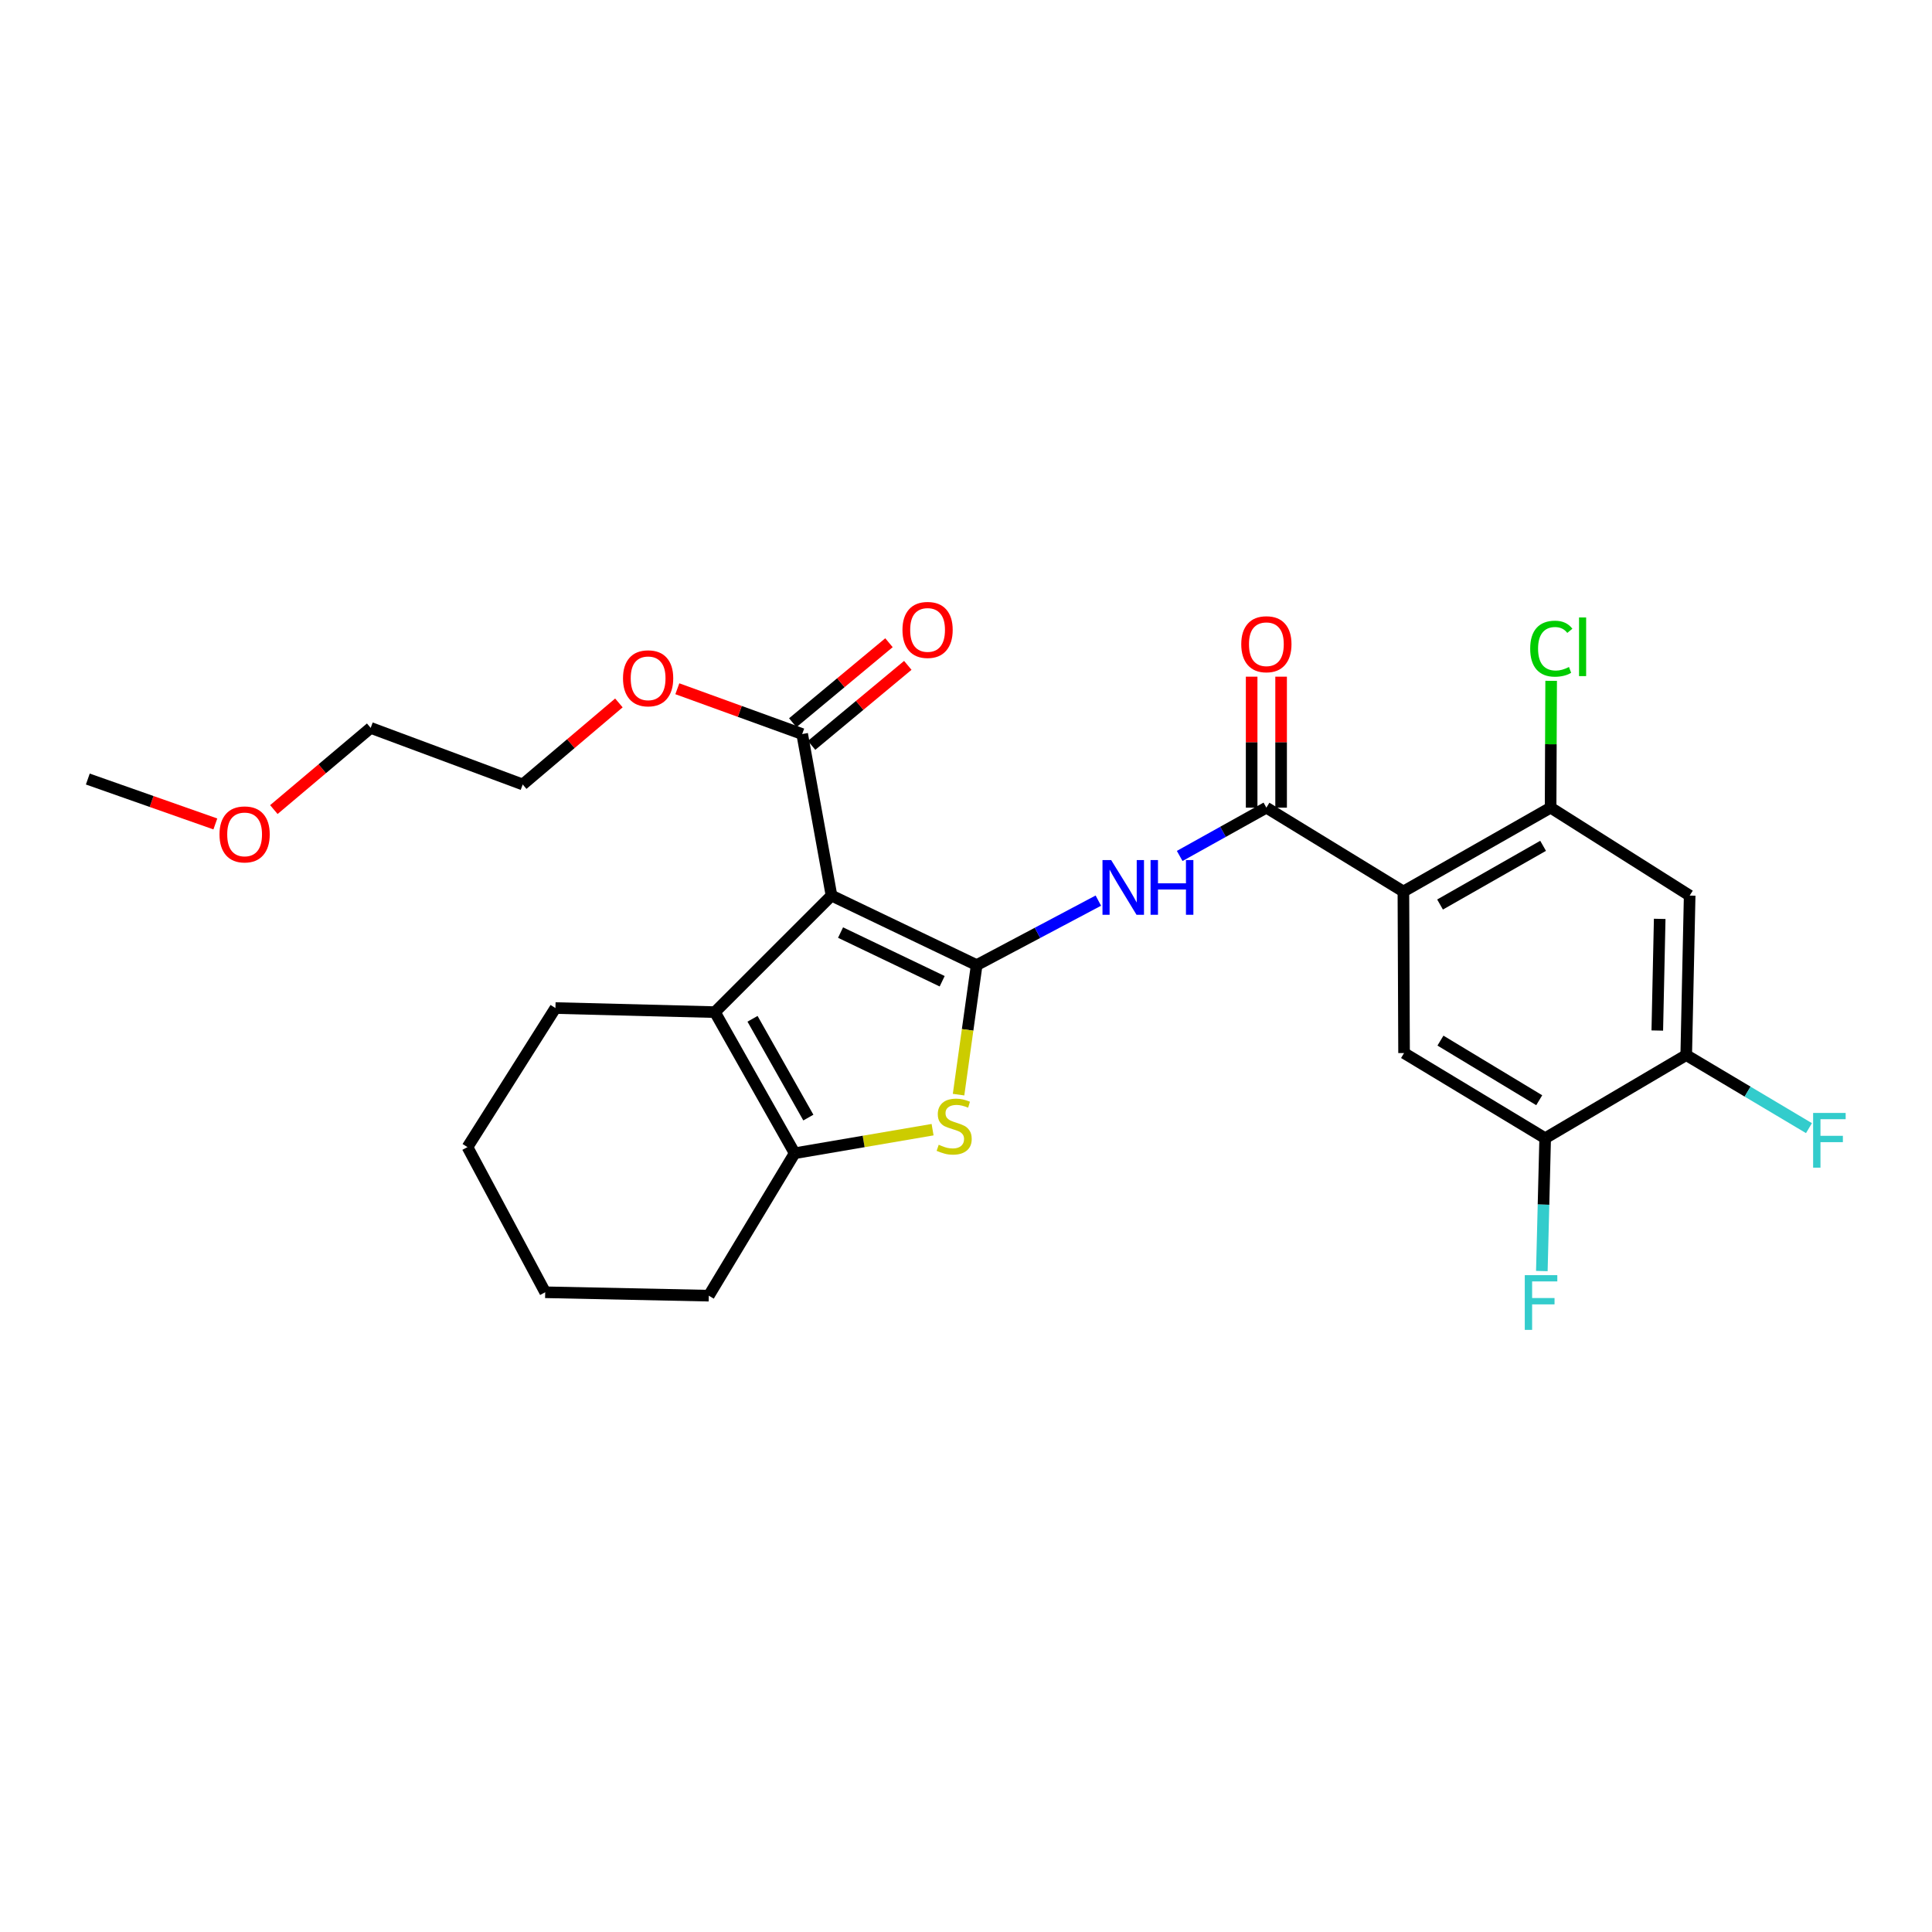 <?xml version='1.0' encoding='iso-8859-1'?>
<svg version='1.1' baseProfile='full'
              xmlns='http://www.w3.org/2000/svg'
                      xmlns:rdkit='http://www.rdkit.org/xml'
                      xmlns:xlink='http://www.w3.org/1999/xlink'
                  xml:space='preserve'
width='1000px' height='1000px' viewBox='0 0 1000 1000'>
<!-- END OF HEADER -->
<rect style='opacity:1.0;fill:#FFFFFF;stroke:none' width='1000' height='1000' x='0' y='0'> </rect>
<path class='bond-0' d='M 505.524,499.539 L 430.379,463.55' style='fill:none;fill-rule:evenodd;stroke:#000000;stroke-width:6px;stroke-linecap:butt;stroke-linejoin:miter;stroke-opacity:1' />
<path class='bond-0' d='M 487.667,507.891 L 435.065,482.699' style='fill:none;fill-rule:evenodd;stroke:#000000;stroke-width:6px;stroke-linecap:butt;stroke-linejoin:miter;stroke-opacity:1' />
<path class='bond-2' d='M 505.524,499.539 L 500.835,533.062' style='fill:none;fill-rule:evenodd;stroke:#000000;stroke-width:6px;stroke-linecap:butt;stroke-linejoin:miter;stroke-opacity:1' />
<path class='bond-2' d='M 500.835,533.062 L 496.147,566.585' style='fill:none;fill-rule:evenodd;stroke:#CCCC00;stroke-width:6px;stroke-linecap:butt;stroke-linejoin:miter;stroke-opacity:1' />
<path class='bond-4' d='M 505.524,499.539 L 537.013,482.847' style='fill:none;fill-rule:evenodd;stroke:#000000;stroke-width:6px;stroke-linecap:butt;stroke-linejoin:miter;stroke-opacity:1' />
<path class='bond-4' d='M 537.013,482.847 L 568.502,466.155' style='fill:none;fill-rule:evenodd;stroke:#0000FF;stroke-width:6px;stroke-linecap:butt;stroke-linejoin:miter;stroke-opacity:1' />
<path class='bond-3' d='M 430.379,463.55 L 370.039,523.873' style='fill:none;fill-rule:evenodd;stroke:#000000;stroke-width:6px;stroke-linecap:butt;stroke-linejoin:miter;stroke-opacity:1' />
<path class='bond-8' d='M 430.379,463.55 L 415.209,379.944' style='fill:none;fill-rule:evenodd;stroke:#000000;stroke-width:6px;stroke-linecap:butt;stroke-linejoin:miter;stroke-opacity:1' />
<path class='bond-1' d='M 726.394,461.441 L 655.475,418.042' style='fill:none;fill-rule:evenodd;stroke:#000000;stroke-width:6px;stroke-linecap:butt;stroke-linejoin:miter;stroke-opacity:1' />
<path class='bond-7' d='M 726.394,461.441 L 802.589,418.042' style='fill:none;fill-rule:evenodd;stroke:#000000;stroke-width:6px;stroke-linecap:butt;stroke-linejoin:miter;stroke-opacity:1' />
<path class='bond-7' d='M 745.369,468.179 L 798.706,437.799' style='fill:none;fill-rule:evenodd;stroke:#000000;stroke-width:6px;stroke-linecap:butt;stroke-linejoin:miter;stroke-opacity:1' />
<path class='bond-9' d='M 726.394,461.441 L 726.741,545.056' style='fill:none;fill-rule:evenodd;stroke:#000000;stroke-width:6px;stroke-linecap:butt;stroke-linejoin:miter;stroke-opacity:1' />
<path class='bond-6' d='M 482.704,584.717 L 447.013,590.817' style='fill:none;fill-rule:evenodd;stroke:#CCCC00;stroke-width:6px;stroke-linecap:butt;stroke-linejoin:miter;stroke-opacity:1' />
<path class='bond-6' d='M 447.013,590.817 L 411.321,596.918' style='fill:none;fill-rule:evenodd;stroke:#000000;stroke-width:6px;stroke-linecap:butt;stroke-linejoin:miter;stroke-opacity:1' />
<path class='bond-19' d='M 370.039,523.873 L 287.491,521.764' style='fill:none;fill-rule:evenodd;stroke:#000000;stroke-width:6px;stroke-linecap:butt;stroke-linejoin:miter;stroke-opacity:1' />
<path class='bond-27' d='M 370.039,523.873 L 411.321,596.918' style='fill:none;fill-rule:evenodd;stroke:#000000;stroke-width:6px;stroke-linecap:butt;stroke-linejoin:miter;stroke-opacity:1' />
<path class='bond-27' d='M 389.504,527.329 L 418.402,578.46' style='fill:none;fill-rule:evenodd;stroke:#000000;stroke-width:6px;stroke-linecap:butt;stroke-linejoin:miter;stroke-opacity:1' />
<path class='bond-5' d='M 610.606,443.044 L 633.041,430.543' style='fill:none;fill-rule:evenodd;stroke:#0000FF;stroke-width:6px;stroke-linecap:butt;stroke-linejoin:miter;stroke-opacity:1' />
<path class='bond-5' d='M 633.041,430.543 L 655.475,418.042' style='fill:none;fill-rule:evenodd;stroke:#000000;stroke-width:6px;stroke-linecap:butt;stroke-linejoin:miter;stroke-opacity:1' />
<path class='bond-13' d='M 663.098,418.042 L 663.098,384.143' style='fill:none;fill-rule:evenodd;stroke:#000000;stroke-width:6px;stroke-linecap:butt;stroke-linejoin:miter;stroke-opacity:1' />
<path class='bond-13' d='M 663.098,384.143 L 663.098,350.245' style='fill:none;fill-rule:evenodd;stroke:#FF0000;stroke-width:6px;stroke-linecap:butt;stroke-linejoin:miter;stroke-opacity:1' />
<path class='bond-13' d='M 647.852,418.042 L 647.852,384.143' style='fill:none;fill-rule:evenodd;stroke:#000000;stroke-width:6px;stroke-linecap:butt;stroke-linejoin:miter;stroke-opacity:1' />
<path class='bond-13' d='M 647.852,384.143 L 647.852,350.245' style='fill:none;fill-rule:evenodd;stroke:#FF0000;stroke-width:6px;stroke-linecap:butt;stroke-linejoin:miter;stroke-opacity:1' />
<path class='bond-20' d='M 411.321,596.918 L 366.871,670.64' style='fill:none;fill-rule:evenodd;stroke:#000000;stroke-width:6px;stroke-linecap:butt;stroke-linejoin:miter;stroke-opacity:1' />
<path class='bond-10' d='M 802.589,418.042 L 874.567,463.55' style='fill:none;fill-rule:evenodd;stroke:#000000;stroke-width:6px;stroke-linecap:butt;stroke-linejoin:miter;stroke-opacity:1' />
<path class='bond-15' d='M 802.589,418.042 L 802.73,385.218' style='fill:none;fill-rule:evenodd;stroke:#000000;stroke-width:6px;stroke-linecap:butt;stroke-linejoin:miter;stroke-opacity:1' />
<path class='bond-15' d='M 802.73,385.218 L 802.87,352.395' style='fill:none;fill-rule:evenodd;stroke:#00CC00;stroke-width:6px;stroke-linecap:butt;stroke-linejoin:miter;stroke-opacity:1' />
<path class='bond-14' d='M 420.083,385.805 L 444.981,365.099' style='fill:none;fill-rule:evenodd;stroke:#000000;stroke-width:6px;stroke-linecap:butt;stroke-linejoin:miter;stroke-opacity:1' />
<path class='bond-14' d='M 444.981,365.099 L 469.878,344.393' style='fill:none;fill-rule:evenodd;stroke:#FF0000;stroke-width:6px;stroke-linecap:butt;stroke-linejoin:miter;stroke-opacity:1' />
<path class='bond-14' d='M 410.335,374.083 L 435.232,353.377' style='fill:none;fill-rule:evenodd;stroke:#000000;stroke-width:6px;stroke-linecap:butt;stroke-linejoin:miter;stroke-opacity:1' />
<path class='bond-14' d='M 435.232,353.377 L 460.129,332.671' style='fill:none;fill-rule:evenodd;stroke:#FF0000;stroke-width:6px;stroke-linecap:butt;stroke-linejoin:miter;stroke-opacity:1' />
<path class='bond-18' d='M 415.209,379.944 L 382.897,368.22' style='fill:none;fill-rule:evenodd;stroke:#000000;stroke-width:6px;stroke-linecap:butt;stroke-linejoin:miter;stroke-opacity:1' />
<path class='bond-18' d='M 382.897,368.22 L 350.585,356.497' style='fill:none;fill-rule:evenodd;stroke:#FF0000;stroke-width:6px;stroke-linecap:butt;stroke-linejoin:miter;stroke-opacity:1' />
<path class='bond-11' d='M 726.741,545.056 L 799.777,589.142' style='fill:none;fill-rule:evenodd;stroke:#000000;stroke-width:6px;stroke-linecap:butt;stroke-linejoin:miter;stroke-opacity:1' />
<path class='bond-11' d='M 745.575,538.617 L 796.701,569.477' style='fill:none;fill-rule:evenodd;stroke:#000000;stroke-width:6px;stroke-linecap:butt;stroke-linejoin:miter;stroke-opacity:1' />
<path class='bond-29' d='M 874.567,463.55 L 872.788,546.115' style='fill:none;fill-rule:evenodd;stroke:#000000;stroke-width:6px;stroke-linecap:butt;stroke-linejoin:miter;stroke-opacity:1' />
<path class='bond-29' d='M 859.058,475.607 L 857.813,533.402' style='fill:none;fill-rule:evenodd;stroke:#000000;stroke-width:6px;stroke-linecap:butt;stroke-linejoin:miter;stroke-opacity:1' />
<path class='bond-12' d='M 799.777,589.142 L 872.788,546.115' style='fill:none;fill-rule:evenodd;stroke:#000000;stroke-width:6px;stroke-linecap:butt;stroke-linejoin:miter;stroke-opacity:1' />
<path class='bond-16' d='M 799.777,589.142 L 798.915,623.518' style='fill:none;fill-rule:evenodd;stroke:#000000;stroke-width:6px;stroke-linecap:butt;stroke-linejoin:miter;stroke-opacity:1' />
<path class='bond-16' d='M 798.915,623.518 L 798.052,657.894' style='fill:none;fill-rule:evenodd;stroke:#33CCCC;stroke-width:6px;stroke-linecap:butt;stroke-linejoin:miter;stroke-opacity:1' />
<path class='bond-17' d='M 872.788,546.115 L 904.552,565.02' style='fill:none;fill-rule:evenodd;stroke:#000000;stroke-width:6px;stroke-linecap:butt;stroke-linejoin:miter;stroke-opacity:1' />
<path class='bond-17' d='M 904.552,565.02 L 936.316,583.924' style='fill:none;fill-rule:evenodd;stroke:#33CCCC;stroke-width:6px;stroke-linecap:butt;stroke-linejoin:miter;stroke-opacity:1' />
<path class='bond-22' d='M 320.337,363.836 L 295.449,384.938' style='fill:none;fill-rule:evenodd;stroke:#FF0000;stroke-width:6px;stroke-linecap:butt;stroke-linejoin:miter;stroke-opacity:1' />
<path class='bond-22' d='M 295.449,384.938 L 270.56,406.04' style='fill:none;fill-rule:evenodd;stroke:#000000;stroke-width:6px;stroke-linecap:butt;stroke-linejoin:miter;stroke-opacity:1' />
<path class='bond-25' d='M 287.491,521.764 L 241.965,593.742' style='fill:none;fill-rule:evenodd;stroke:#000000;stroke-width:6px;stroke-linecap:butt;stroke-linejoin:miter;stroke-opacity:1' />
<path class='bond-26' d='M 366.871,670.64 L 282.197,668.878' style='fill:none;fill-rule:evenodd;stroke:#000000;stroke-width:6px;stroke-linecap:butt;stroke-linejoin:miter;stroke-opacity:1' />
<path class='bond-21' d='M 141.748,419.038 L 166.807,397.899' style='fill:none;fill-rule:evenodd;stroke:#FF0000;stroke-width:6px;stroke-linecap:butt;stroke-linejoin:miter;stroke-opacity:1' />
<path class='bond-21' d='M 166.807,397.899 L 191.866,376.759' style='fill:none;fill-rule:evenodd;stroke:#000000;stroke-width:6px;stroke-linecap:butt;stroke-linejoin:miter;stroke-opacity:1' />
<path class='bond-24' d='M 111.462,426.47 L 78.458,414.849' style='fill:none;fill-rule:evenodd;stroke:#FF0000;stroke-width:6px;stroke-linecap:butt;stroke-linejoin:miter;stroke-opacity:1' />
<path class='bond-24' d='M 78.458,414.849 L 45.455,403.228' style='fill:none;fill-rule:evenodd;stroke:#000000;stroke-width:6px;stroke-linecap:butt;stroke-linejoin:miter;stroke-opacity:1' />
<path class='bond-23' d='M 270.56,406.04 L 191.866,376.759' style='fill:none;fill-rule:evenodd;stroke:#000000;stroke-width:6px;stroke-linecap:butt;stroke-linejoin:miter;stroke-opacity:1' />
<path class='bond-28' d='M 241.965,593.742 L 282.197,668.878' style='fill:none;fill-rule:evenodd;stroke:#000000;stroke-width:6px;stroke-linecap:butt;stroke-linejoin:miter;stroke-opacity:1' />
<path  class='atom-3' d='M 485.878 592.527
Q 486.198 592.647, 487.518 593.207
Q 488.838 593.767, 490.278 594.127
Q 491.758 594.447, 493.198 594.447
Q 495.878 594.447, 497.438 593.167
Q 498.998 591.847, 498.998 589.567
Q 498.998 588.007, 498.198 587.047
Q 497.438 586.087, 496.238 585.567
Q 495.038 585.047, 493.038 584.447
Q 490.518 583.687, 488.998 582.967
Q 487.518 582.247, 486.438 580.727
Q 485.398 579.207, 485.398 576.647
Q 485.398 573.087, 487.798 570.887
Q 490.238 568.687, 495.038 568.687
Q 498.318 568.687, 502.038 570.247
L 501.118 573.327
Q 497.718 571.927, 495.158 571.927
Q 492.398 571.927, 490.878 573.087
Q 489.358 574.207, 489.398 576.167
Q 489.398 577.687, 490.158 578.607
Q 490.958 579.527, 492.078 580.047
Q 493.238 580.567, 495.158 581.167
Q 497.718 581.967, 499.238 582.767
Q 500.758 583.567, 501.838 585.207
Q 502.958 586.807, 502.958 589.567
Q 502.958 593.487, 500.318 595.607
Q 497.718 597.687, 493.358 597.687
Q 490.838 597.687, 488.918 597.127
Q 487.038 596.607, 484.798 595.687
L 485.878 592.527
' fill='#CCCC00'/>
<path  class='atom-5' d='M 575.129 445.164
L 584.409 460.164
Q 585.329 461.644, 586.809 464.324
Q 588.289 467.004, 588.369 467.164
L 588.369 445.164
L 592.129 445.164
L 592.129 473.484
L 588.249 473.484
L 578.289 457.084
Q 577.129 455.164, 575.889 452.964
Q 574.689 450.764, 574.329 450.084
L 574.329 473.484
L 570.649 473.484
L 570.649 445.164
L 575.129 445.164
' fill='#0000FF'/>
<path  class='atom-5' d='M 595.529 445.164
L 599.369 445.164
L 599.369 457.204
L 613.849 457.204
L 613.849 445.164
L 617.689 445.164
L 617.689 473.484
L 613.849 473.484
L 613.849 460.404
L 599.369 460.404
L 599.369 473.484
L 595.529 473.484
L 595.529 445.164
' fill='#0000FF'/>
<path  class='atom-14' d='M 642.475 333.448
Q 642.475 326.648, 645.835 322.848
Q 649.195 319.048, 655.475 319.048
Q 661.755 319.048, 665.115 322.848
Q 668.475 326.648, 668.475 333.448
Q 668.475 340.328, 665.075 344.248
Q 661.675 348.128, 655.475 348.128
Q 649.235 348.128, 645.835 344.248
Q 642.475 340.368, 642.475 333.448
M 655.475 344.928
Q 659.795 344.928, 662.115 342.048
Q 664.475 339.128, 664.475 333.448
Q 664.475 327.888, 662.115 325.088
Q 659.795 322.248, 655.475 322.248
Q 651.155 322.248, 648.795 325.048
Q 646.475 327.848, 646.475 333.448
Q 646.475 339.168, 648.795 342.048
Q 651.155 344.928, 655.475 344.928
' fill='#FF0000'/>
<path  class='atom-15' d='M 467.114 326.045
Q 467.114 319.245, 470.474 315.445
Q 473.834 311.645, 480.114 311.645
Q 486.394 311.645, 489.754 315.445
Q 493.114 319.245, 493.114 326.045
Q 493.114 332.925, 489.714 336.845
Q 486.314 340.725, 480.114 340.725
Q 473.874 340.725, 470.474 336.845
Q 467.114 332.965, 467.114 326.045
M 480.114 337.525
Q 484.434 337.525, 486.754 334.645
Q 489.114 331.725, 489.114 326.045
Q 489.114 320.485, 486.754 317.685
Q 484.434 314.845, 480.114 314.845
Q 475.794 314.845, 473.434 317.645
Q 471.114 320.445, 471.114 326.045
Q 471.114 331.765, 473.434 334.645
Q 475.794 337.525, 480.114 337.525
' fill='#FF0000'/>
<path  class='atom-16' d='M 792.025 335.754
Q 792.025 328.714, 795.305 325.034
Q 798.625 321.314, 804.905 321.314
Q 810.745 321.314, 813.865 325.434
L 811.225 327.594
Q 808.945 324.594, 804.905 324.594
Q 800.625 324.594, 798.345 327.474
Q 796.105 330.314, 796.105 335.754
Q 796.105 341.354, 798.425 344.234
Q 800.785 347.114, 805.345 347.114
Q 808.465 347.114, 812.105 345.234
L 813.225 348.234
Q 811.745 349.194, 809.505 349.754
Q 807.265 350.314, 804.785 350.314
Q 798.625 350.314, 795.305 346.554
Q 792.025 342.794, 792.025 335.754
' fill='#00CC00'/>
<path  class='atom-16' d='M 817.305 319.594
L 820.985 319.594
L 820.985 349.954
L 817.305 349.954
L 817.305 319.594
' fill='#00CC00'/>
<path  class='atom-17' d='M 789.223 660.02
L 806.063 660.02
L 806.063 663.26
L 793.023 663.26
L 793.023 671.86
L 804.623 671.86
L 804.623 675.14
L 793.023 675.14
L 793.023 688.34
L 789.223 688.34
L 789.223 660.02
' fill='#33CCCC'/>
<path  class='atom-18' d='M 938.471 576.058
L 955.311 576.058
L 955.311 579.298
L 942.271 579.298
L 942.271 587.898
L 953.871 587.898
L 953.871 591.178
L 942.271 591.178
L 942.271 604.378
L 938.471 604.378
L 938.471 576.058
' fill='#33CCCC'/>
<path  class='atom-19' d='M 322.465 351.091
Q 322.465 344.291, 325.825 340.491
Q 329.185 336.691, 335.465 336.691
Q 341.745 336.691, 345.105 340.491
Q 348.465 344.291, 348.465 351.091
Q 348.465 357.971, 345.065 361.891
Q 341.665 365.771, 335.465 365.771
Q 329.225 365.771, 325.825 361.891
Q 322.465 358.011, 322.465 351.091
M 335.465 362.571
Q 339.785 362.571, 342.105 359.691
Q 344.465 356.771, 344.465 351.091
Q 344.465 345.531, 342.105 342.731
Q 339.785 339.891, 335.465 339.891
Q 331.145 339.891, 328.785 342.691
Q 326.465 345.491, 326.465 351.091
Q 326.465 356.811, 328.785 359.691
Q 331.145 362.571, 335.465 362.571
' fill='#FF0000'/>
<path  class='atom-22' d='M 113.613 431.885
Q 113.613 425.085, 116.973 421.285
Q 120.333 417.485, 126.613 417.485
Q 132.893 417.485, 136.253 421.285
Q 139.613 425.085, 139.613 431.885
Q 139.613 438.765, 136.213 442.685
Q 132.813 446.565, 126.613 446.565
Q 120.373 446.565, 116.973 442.685
Q 113.613 438.805, 113.613 431.885
M 126.613 443.365
Q 130.933 443.365, 133.253 440.485
Q 135.613 437.565, 135.613 431.885
Q 135.613 426.325, 133.253 423.525
Q 130.933 420.685, 126.613 420.685
Q 122.293 420.685, 119.933 423.485
Q 117.613 426.285, 117.613 431.885
Q 117.613 437.605, 119.933 440.485
Q 122.293 443.365, 126.613 443.365
' fill='#FF0000'/>
</svg>
